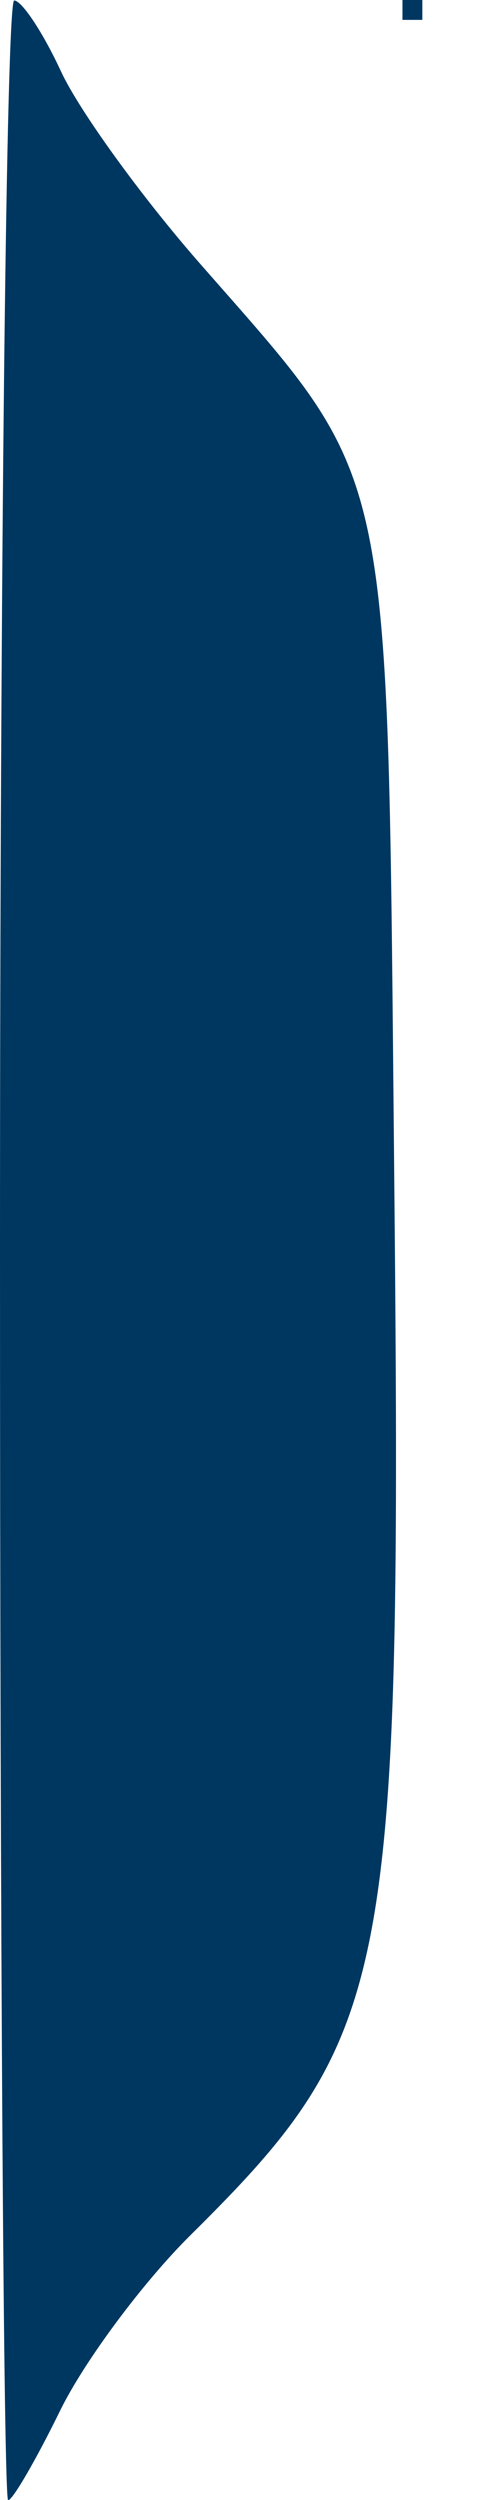 <svg id="splitsvg" xmlns="http://www.w3.org/2000/svg" xmlns:xlink="http://www.w3.org/1999/xlink" width="480" height="2514" version="1.1"><g id="business-menu-tab-svg"><path id="path0" d="M0.000 1257.143 C 0.000 1948.571,3.684 2514.286,8.188 2514.286 C 12.691 2514.286,36.262 2473.679,60.569 2424.048 C 84.875 2374.417,143.819 2295.131,191.556 2247.857 C 394.543 2046.837,404.626 1994.399,396.696 1180.952 C 389.571 449.952,398.190 490.163,200.094 263.761 C 141.910 197.264,79.515 110.935,61.438 71.920 C 43.362 32.905,22.143 0.762,14.286 0.491 C 6.429 0.221,0.000 565.714,0.000 1257.143  M -25 0 L -5 0 L -5 20 L -25 20 Z M 405 0 L 425 0 L 425 20 L 405 20 Z" stroke="none" fill="#003761" fill-rule="evenodd" transform="translate(0,0)"></path></g></svg>
